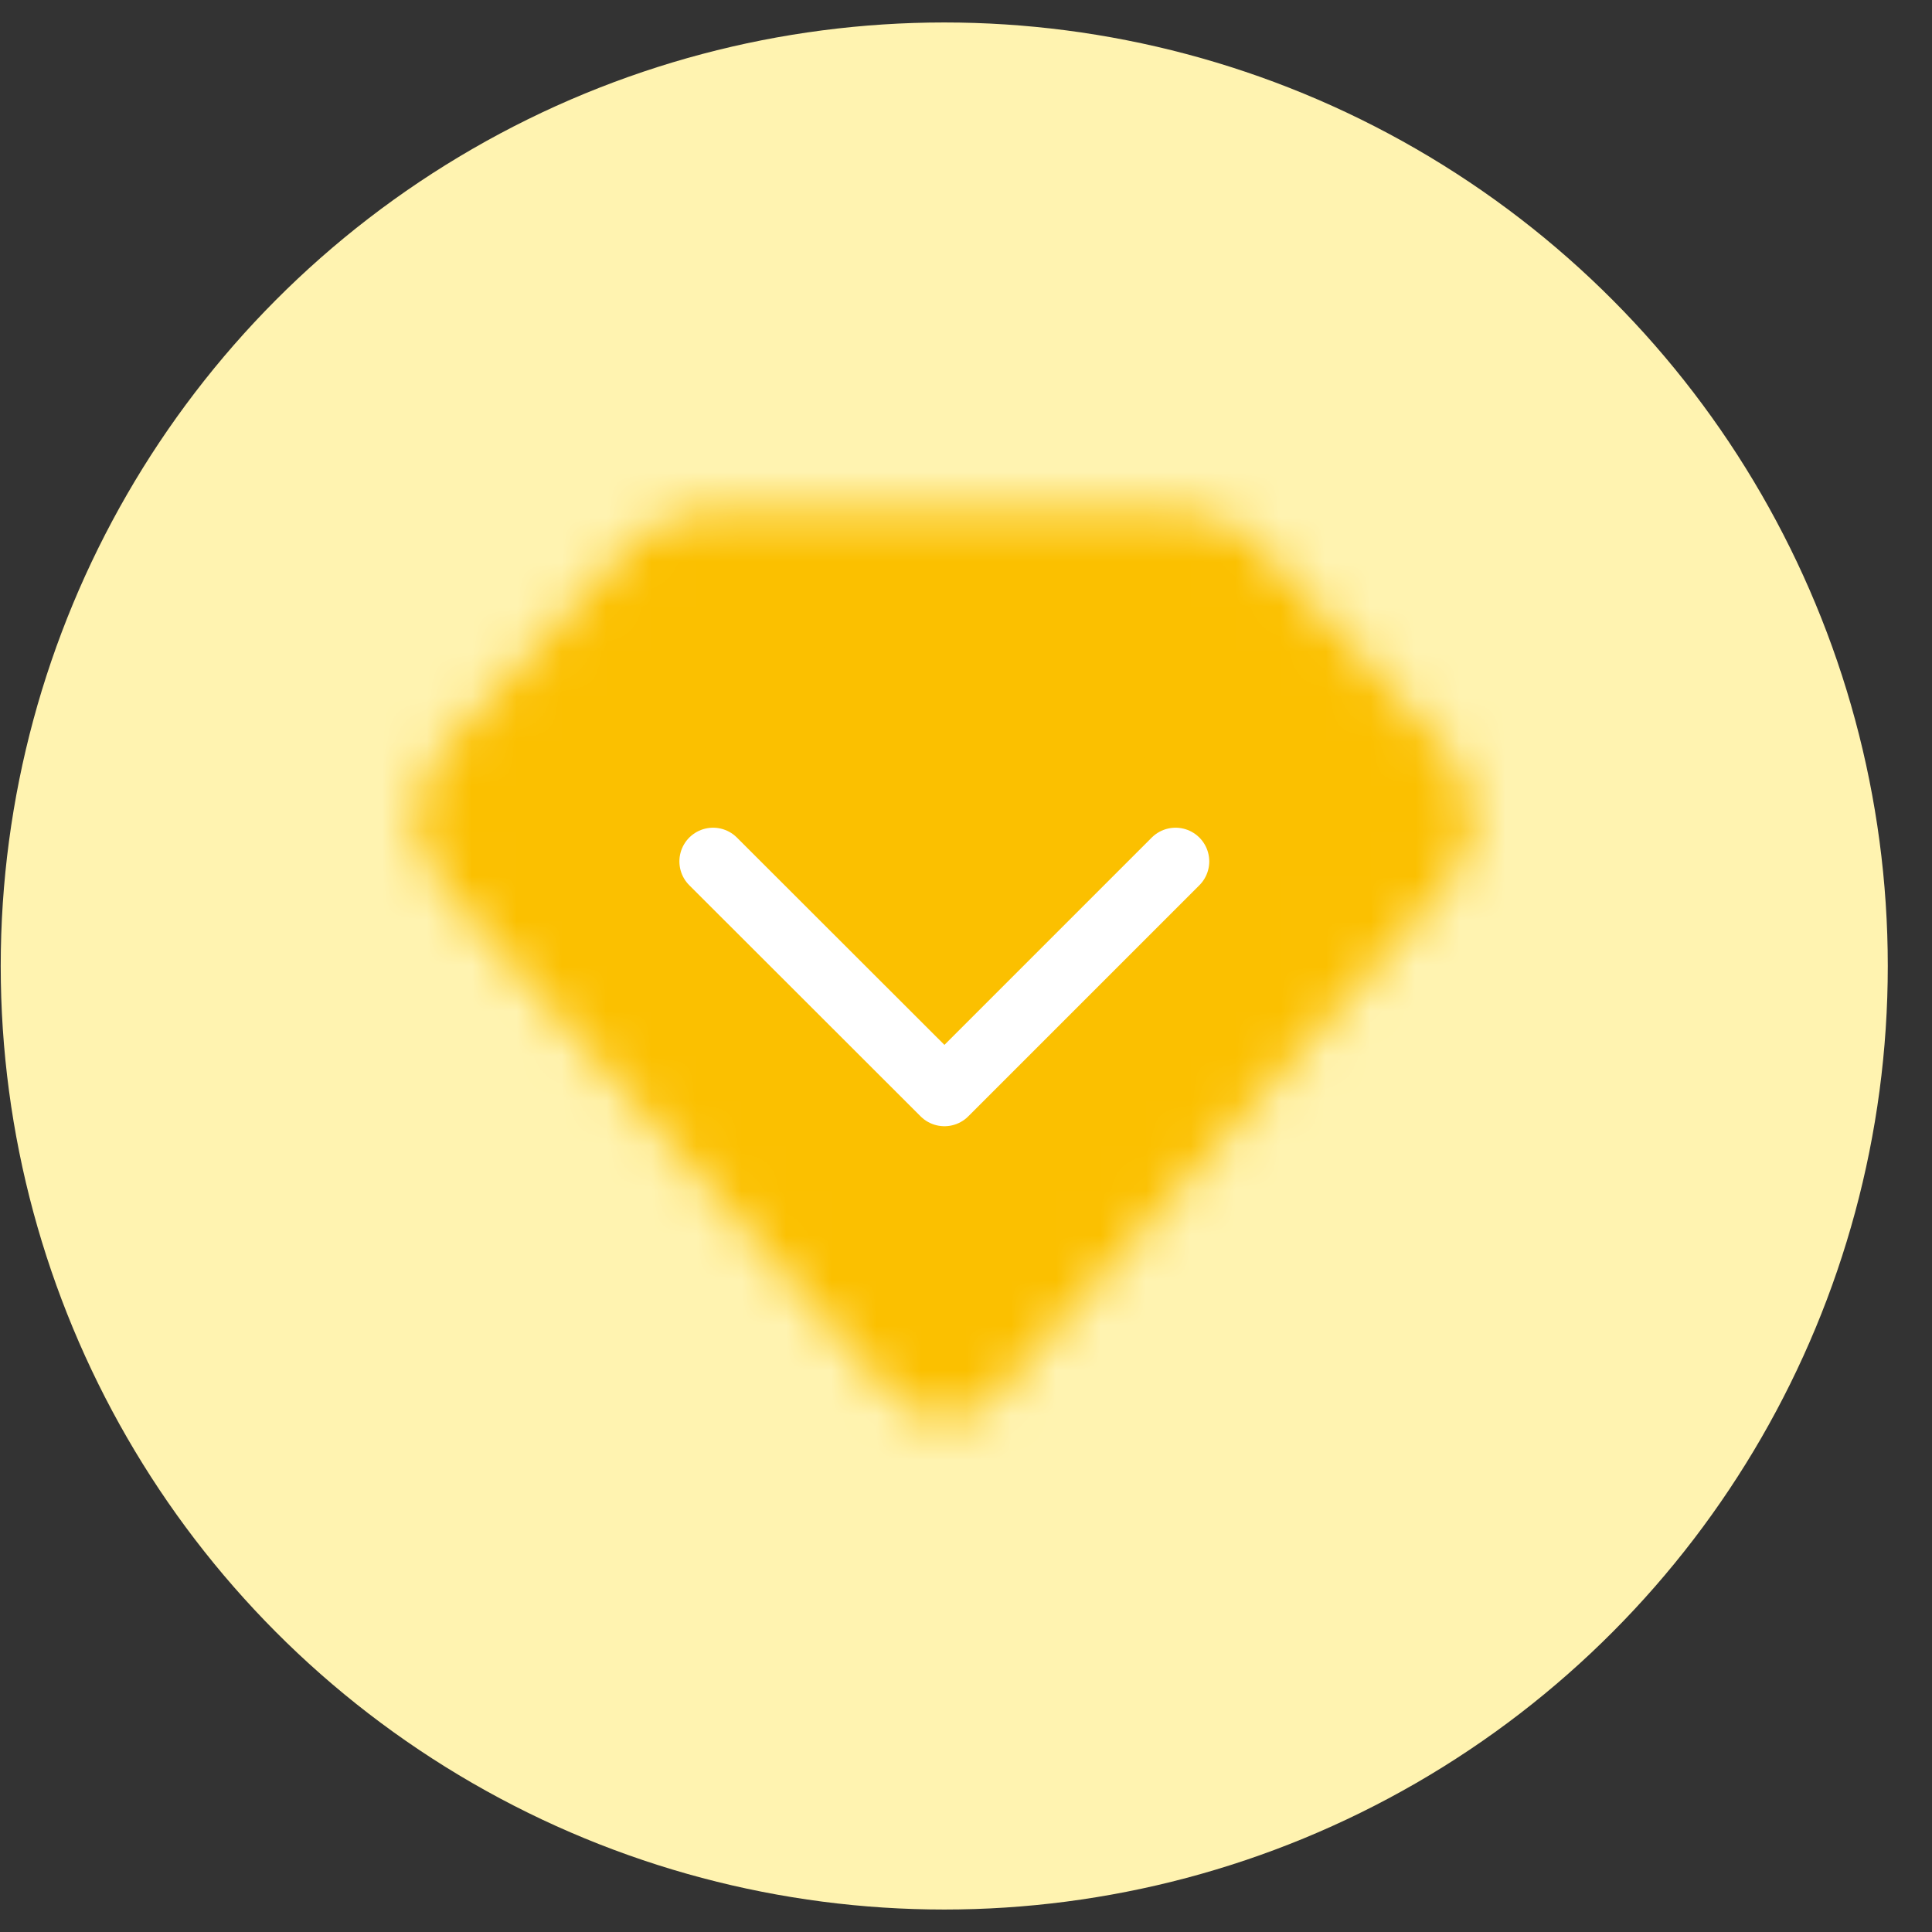 <svg width="43" height="43" viewBox="0 0 43 43" fill="none" xmlns="http://www.w3.org/2000/svg">
<rect x="0" y="0" width="43" height="43" fill="#333333" stroke="none"/>
<circle cx="21.016" cy="21.5" r="21" fill="#FFF3B0"/>
<mask id="mask0_1592_6987" style="mask-type:luminance" maskUnits="userSpaceOnUse" x="9" y="11" width="24" height="21">
<path d="M10.456 17.503L14.796 12.794C14.905 12.678 15.037 12.586 15.182 12.524C15.328 12.461 15.486 12.429 15.645 12.43H26.389C26.548 12.429 26.705 12.461 26.851 12.524C26.997 12.586 27.129 12.678 27.237 12.794L31.578 17.503C31.756 17.693 31.854 17.944 31.85 18.204C31.846 18.464 31.742 18.712 31.559 18.897L21.423 30.386C21.372 30.444 21.31 30.49 21.24 30.522C21.17 30.553 21.094 30.57 21.017 30.57C20.94 30.57 20.864 30.553 20.794 30.522C20.724 30.49 20.661 30.444 20.611 30.386L10.475 18.897C10.292 18.712 10.187 18.464 10.184 18.204C10.18 17.944 10.278 17.693 10.456 17.503Z" fill="white" stroke="white" stroke-width="2" stroke-linecap="round" stroke-linejoin="round"/>
<path d="M16.684 19.472L21.017 24.347L25.35 19.472" stroke="black" stroke-width="2" stroke-linecap="round" stroke-linejoin="round"/>
</mask>
<g mask="url(#mask0_1592_6987)">
<path d="M8.016 8.639H34.016V34.639H8.016V8.639Z" fill="#FBC000"/>
</g>
<circle cx="20.513" cy="19.663" r="5.693" fill="#FBC000"/>
<path d="M15.871 19.172L21.02 24.316L26.164 19.172" stroke="white" stroke-width="1.5" stroke-linecap="round" stroke-linejoin="round"/>
</svg>
